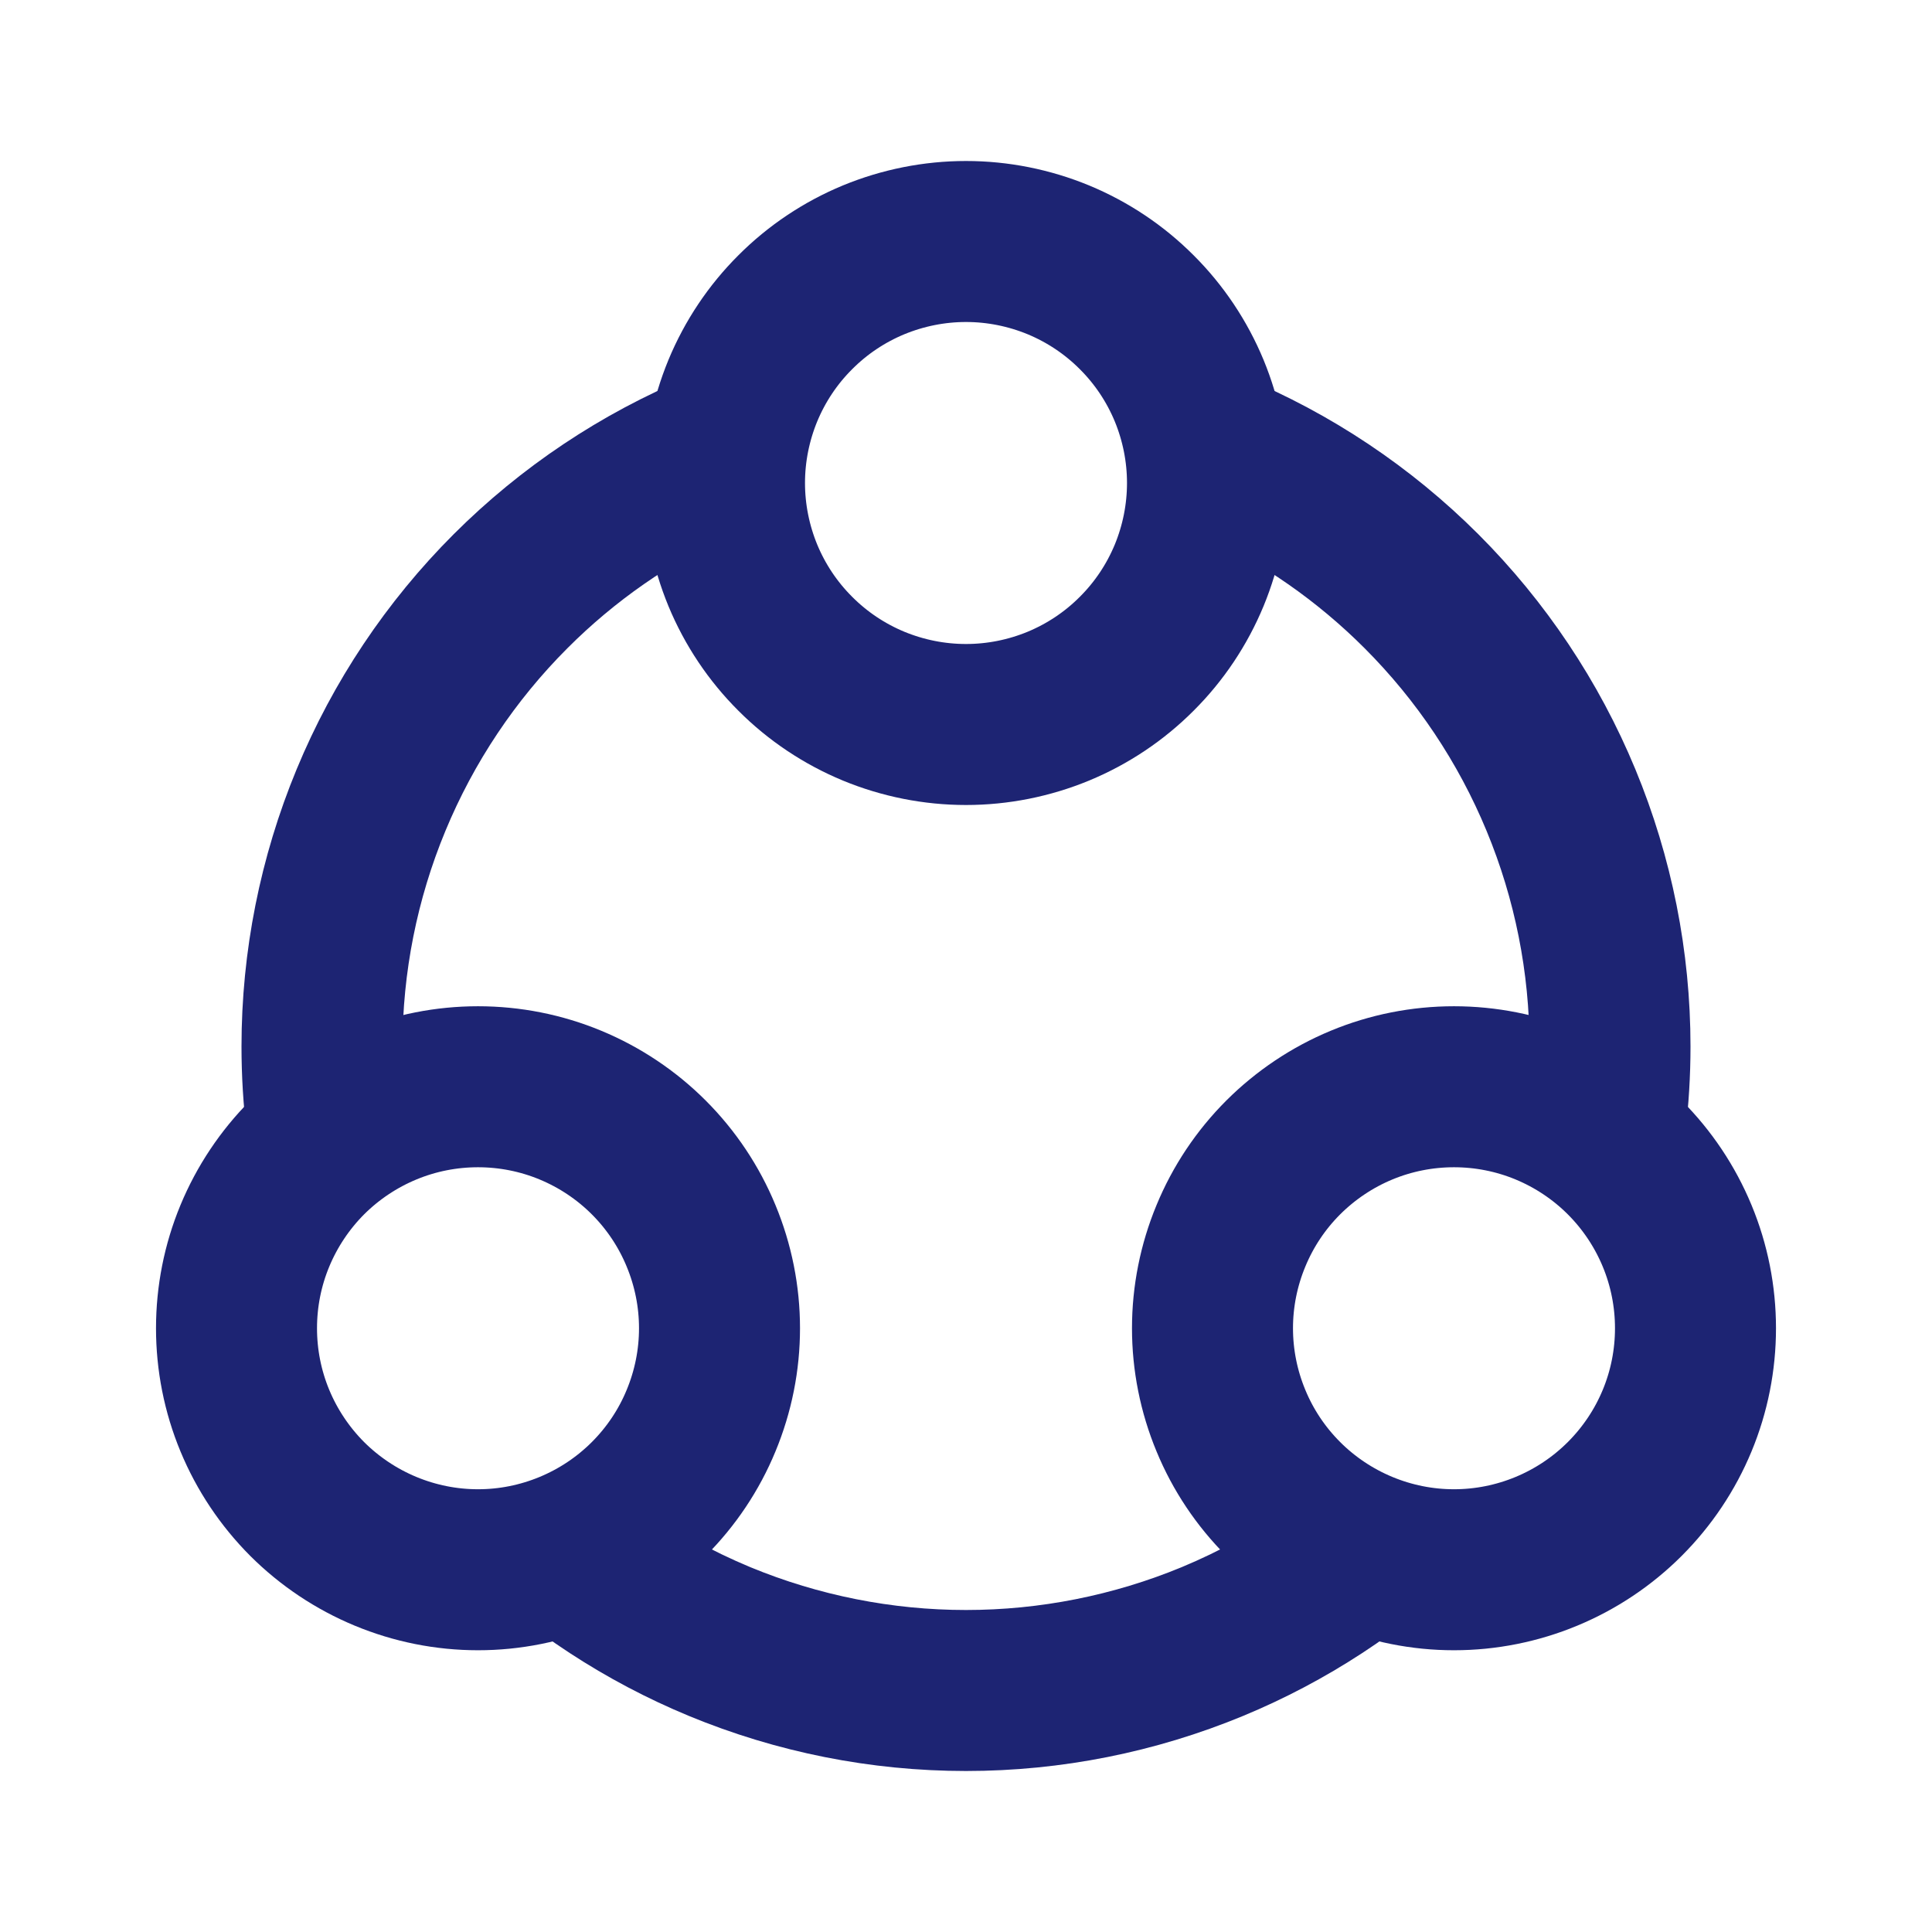 <svg width="24" height="24" viewBox="0 0 24 24" fill="none" xmlns="http://www.w3.org/2000/svg">
<path d="M15 6C15 5.606 14.922 5.216 14.772 4.852C14.621 4.488 14.4 4.157 14.121 3.879C13.843 3.6 13.512 3.379 13.148 3.228C12.784 3.078 12.394 3 12 3C11.606 3 11.216 3.078 10.852 3.228C10.488 3.379 10.157 3.6 9.879 3.879C9.6 4.157 9.379 4.488 9.228 4.852C9.078 5.216 9 5.606 9 6C9 6.394 9.078 6.784 9.228 7.148C9.379 7.512 9.6 7.843 9.879 8.121C10.157 8.4 10.488 8.621 10.852 8.772C11.216 8.922 11.606 9 12 9C12.394 9 12.784 8.922 13.148 8.772C13.512 8.621 13.843 8.4 14.121 8.121C14.4 7.843 14.621 7.512 14.772 7.148C14.922 6.784 15 6.394 15 6L15 6Z" stroke="#1D2473" stroke-width="2"/>
<path d="M8.938 16.5C8.938 16.106 8.86 15.716 8.709 15.352C8.559 14.988 8.338 14.657 8.059 14.378C7.781 14.1 7.45 13.879 7.086 13.728C6.722 13.577 6.332 13.5 5.938 13.5C5.544 13.5 5.154 13.577 4.79 13.728C4.426 13.879 4.095 14.1 3.816 14.378C3.538 14.657 3.317 14.988 3.166 15.352C3.015 15.716 2.938 16.106 2.938 16.5C2.938 16.894 3.015 17.284 3.166 17.648C3.317 18.012 3.538 18.342 3.816 18.621C4.095 18.899 4.426 19.12 4.79 19.271C5.154 19.422 5.544 19.5 5.938 19.5C6.332 19.5 6.722 19.422 7.086 19.271C7.45 19.12 7.781 18.899 8.059 18.621C8.338 18.342 8.559 18.012 8.709 17.648C8.86 17.284 8.938 16.894 8.938 16.5L8.938 16.5Z" stroke="#1D2473" stroke-width="2"/>
<path d="M21.062 16.5C21.062 16.894 20.985 17.284 20.834 17.648C20.683 18.012 20.462 18.342 20.183 18.621C19.905 18.899 19.574 19.12 19.21 19.271C18.846 19.422 18.456 19.5 18.062 19.5C17.668 19.5 17.278 19.422 16.914 19.271C16.55 19.12 16.219 18.899 15.941 18.621C15.662 18.342 15.441 18.012 15.291 17.648C15.14 17.284 15.062 16.894 15.062 16.5C15.062 16.106 15.14 15.716 15.291 15.352C15.441 14.988 15.662 14.657 15.941 14.378C16.22 14.1 16.55 13.879 16.914 13.728C17.278 13.577 17.668 13.5 18.062 13.5C18.456 13.5 18.846 13.577 19.21 13.728C19.574 13.879 19.905 14.1 20.183 14.378C20.462 14.657 20.683 14.988 20.834 15.352C20.985 15.716 21.062 16.106 21.062 16.5L21.062 16.5Z" stroke="#1D2473" stroke-width="2"/>
<path fill-rule="evenodd" clip-rule="evenodd" d="M9.07 6.643C9.023 6.433 9 6.217 9 6C9 5.606 9.078 5.216 9.228 4.852C9.3 4.679 9.388 4.514 9.49 4.357C9.173 4.449 8.861 4.559 8.556 4.685C7.464 5.138 6.472 5.801 5.636 6.636C4.8 7.472 4.137 8.464 3.685 9.556C3.233 10.648 3 11.818 3 13C3 13.726 3.088 14.446 3.26 15.148C3.344 14.981 3.444 14.822 3.558 14.674C3.798 14.361 4.097 14.099 4.438 13.902C4.625 13.793 4.824 13.706 5.029 13.641C5.01 13.428 5 13.214 5 13C5 12.081 5.181 11.171 5.533 10.322C5.885 9.472 6.4 8.701 7.05 8.051C7.635 7.465 8.319 6.989 9.07 6.643ZM14.93 6.643C15.681 6.989 16.364 7.465 16.95 8.051C17.6 8.701 18.115 9.472 18.467 10.322C18.819 11.171 19 12.081 19 13C19 13.214 18.99 13.428 18.971 13.641C19.176 13.706 19.375 13.793 19.562 13.902C19.903 14.099 20.202 14.361 20.442 14.674C20.556 14.822 20.656 14.981 20.74 15.148C20.912 14.447 21 13.726 21 13C21 11.818 20.767 10.648 20.315 9.556C19.863 8.464 19.2 7.472 18.364 6.636C17.528 5.801 16.536 5.138 15.444 4.685C15.139 4.559 14.827 4.449 14.51 4.357C14.612 4.513 14.7 4.679 14.772 4.852C14.922 5.216 15 5.606 15 6C15 6.217 14.976 6.432 14.93 6.643ZM18.23 19.495C18.044 19.506 17.857 19.499 17.671 19.474C17.28 19.423 16.903 19.295 16.562 19.098C16.375 18.99 16.2 18.862 16.041 18.716C15.617 19.016 15.16 19.268 14.679 19.468C13.829 19.819 12.919 20 12 20C11.081 20 10.171 19.819 9.321 19.468C8.84 19.268 8.383 19.016 7.959 18.716C7.8 18.862 7.625 18.99 7.438 19.098C7.097 19.295 6.72 19.423 6.329 19.474C6.143 19.499 5.956 19.506 5.77 19.495C6.577 20.269 7.522 20.887 8.556 21.315C9.648 21.767 10.818 22 12 22C13.182 22 14.352 21.767 15.444 21.315C16.478 20.887 17.423 20.269 18.23 19.495Z" fill="#1D2473"/>
</svg>
